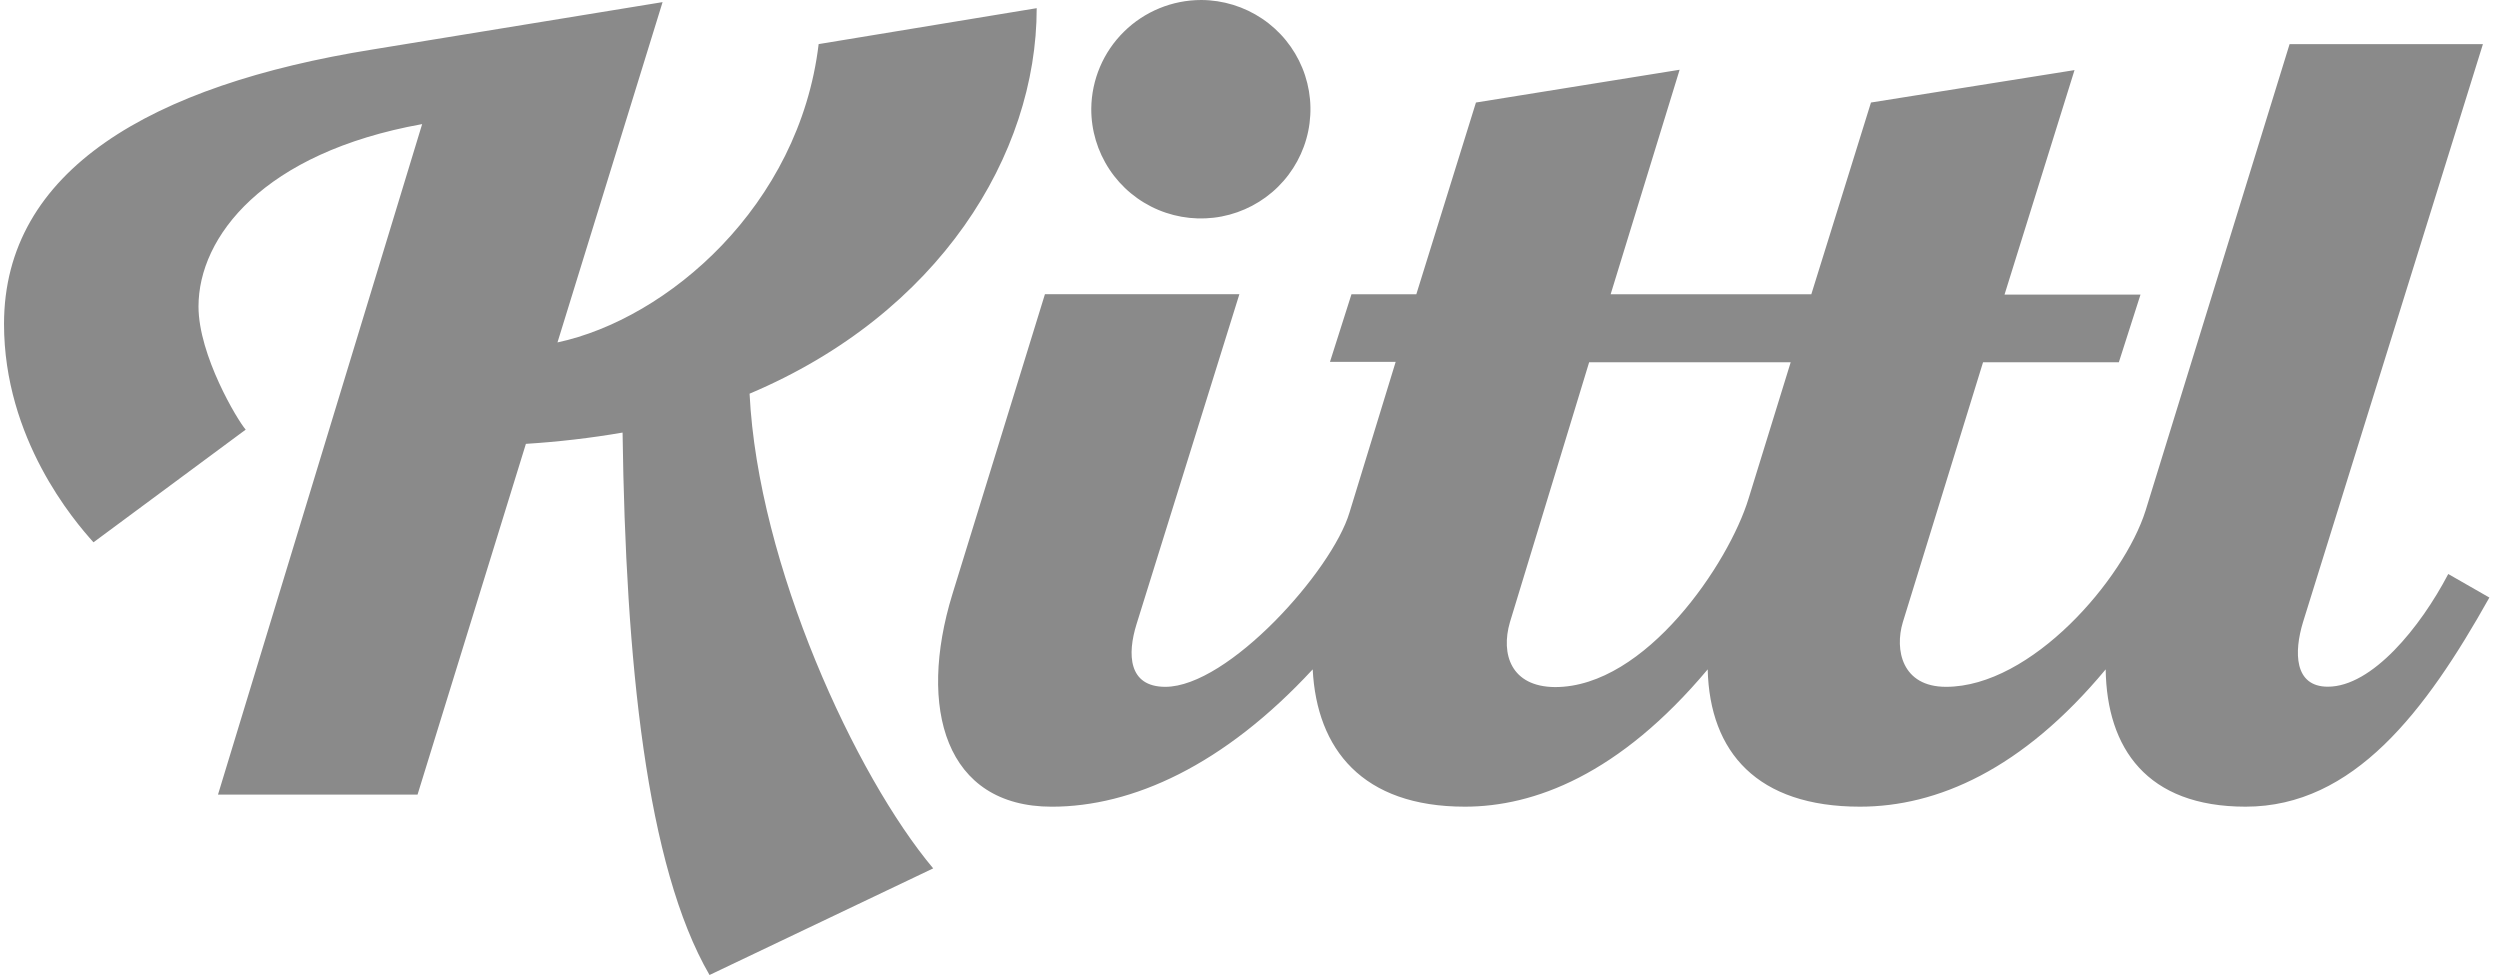 <svg width="100" height="39" viewBox="0 0 100 39" fill="none" xmlns="http://www.w3.org/2000/svg">
<g clip-path="url(#clip0_5412_845)">
<path d="M60.396 24.892L63.566 14.49H71.628L69.944 19.939C69.158 22.525 65.828 27.483 62.204 27.483C60.435 27.472 60.027 26.16 60.396 24.892ZM43.651 4.344C43.646 5.209 43.899 6.055 44.377 6.776C44.854 7.498 45.536 8.062 46.336 8.397C47.135 8.732 48.016 8.823 48.868 8.659C49.719 8.494 50.503 8.082 51.119 7.474C51.735 6.866 52.157 6.089 52.33 5.242C52.503 4.395 52.421 3.516 52.092 2.716C51.764 1.916 51.205 1.23 50.486 0.747C49.767 0.264 48.921 0.004 48.053 5.22615e-09C46.893 -5.6386e-05 45.78 0.456 44.956 1.27C44.131 2.083 43.663 3.188 43.651 4.344ZM38.093 23.777C36.697 28.33 37.811 32.268 42.071 32.268C45.281 32.268 48.944 30.628 52.508 26.775C52.671 29.97 54.496 32.267 58.596 32.267C61.354 32.267 64.77 30.995 68.308 26.775C68.387 30.094 70.297 32.267 74.397 32.267C77.484 32.267 80.897 30.783 84.227 26.775C84.272 29.93 85.873 32.267 89.824 32.267C94.144 32.267 97.026 28.454 99.575 23.902L97.93 22.96C96.817 25.09 94.884 27.468 93.114 27.468C91.758 27.468 91.758 26.076 92.12 24.887L99.317 1.764H91.584L85.823 20.424C84.958 23.168 81.255 27.473 77.84 27.473C76.072 27.473 75.783 25.987 76.112 24.892L79.322 14.49H84.754L85.62 11.784H80.181L82.981 2.804L74.839 4.101L72.453 11.77H64.426L67.185 2.79L59.038 4.101L56.653 11.77H54.059L53.199 14.474H55.827L53.979 20.503C53.278 22.841 49.123 27.473 46.613 27.473C45.122 27.473 45.091 26.16 45.46 24.971L49.575 11.769H41.797L38.093 23.777ZM0.161 12.959C0.161 17.551 2.96 20.83 3.74 21.692L9.828 17.185C9.5 16.812 7.94 14.212 7.94 12.26C7.94 9.472 10.529 6.108 16.886 4.964L8.72 31.783H16.702L21.036 17.754C22.332 17.673 23.623 17.523 24.903 17.303C25.027 26.447 25.852 34.641 28.381 39L37.328 34.735C34.227 31.044 30.321 22.594 29.983 15.747C37.562 12.547 41.468 6.192 41.468 0.327L32.746 1.764C31.971 8.242 26.697 12.755 22.299 13.697L26.503 0.085L14.893 1.981C6.046 3.403 0.161 6.807 0.161 12.959Z" fill="#8A8A8A"/>
</g>
<defs>
<clipPath id="clip0_5412_845">
<rect width="100" height="39" fill="white"/>
</clipPath>
</defs>
</svg>
